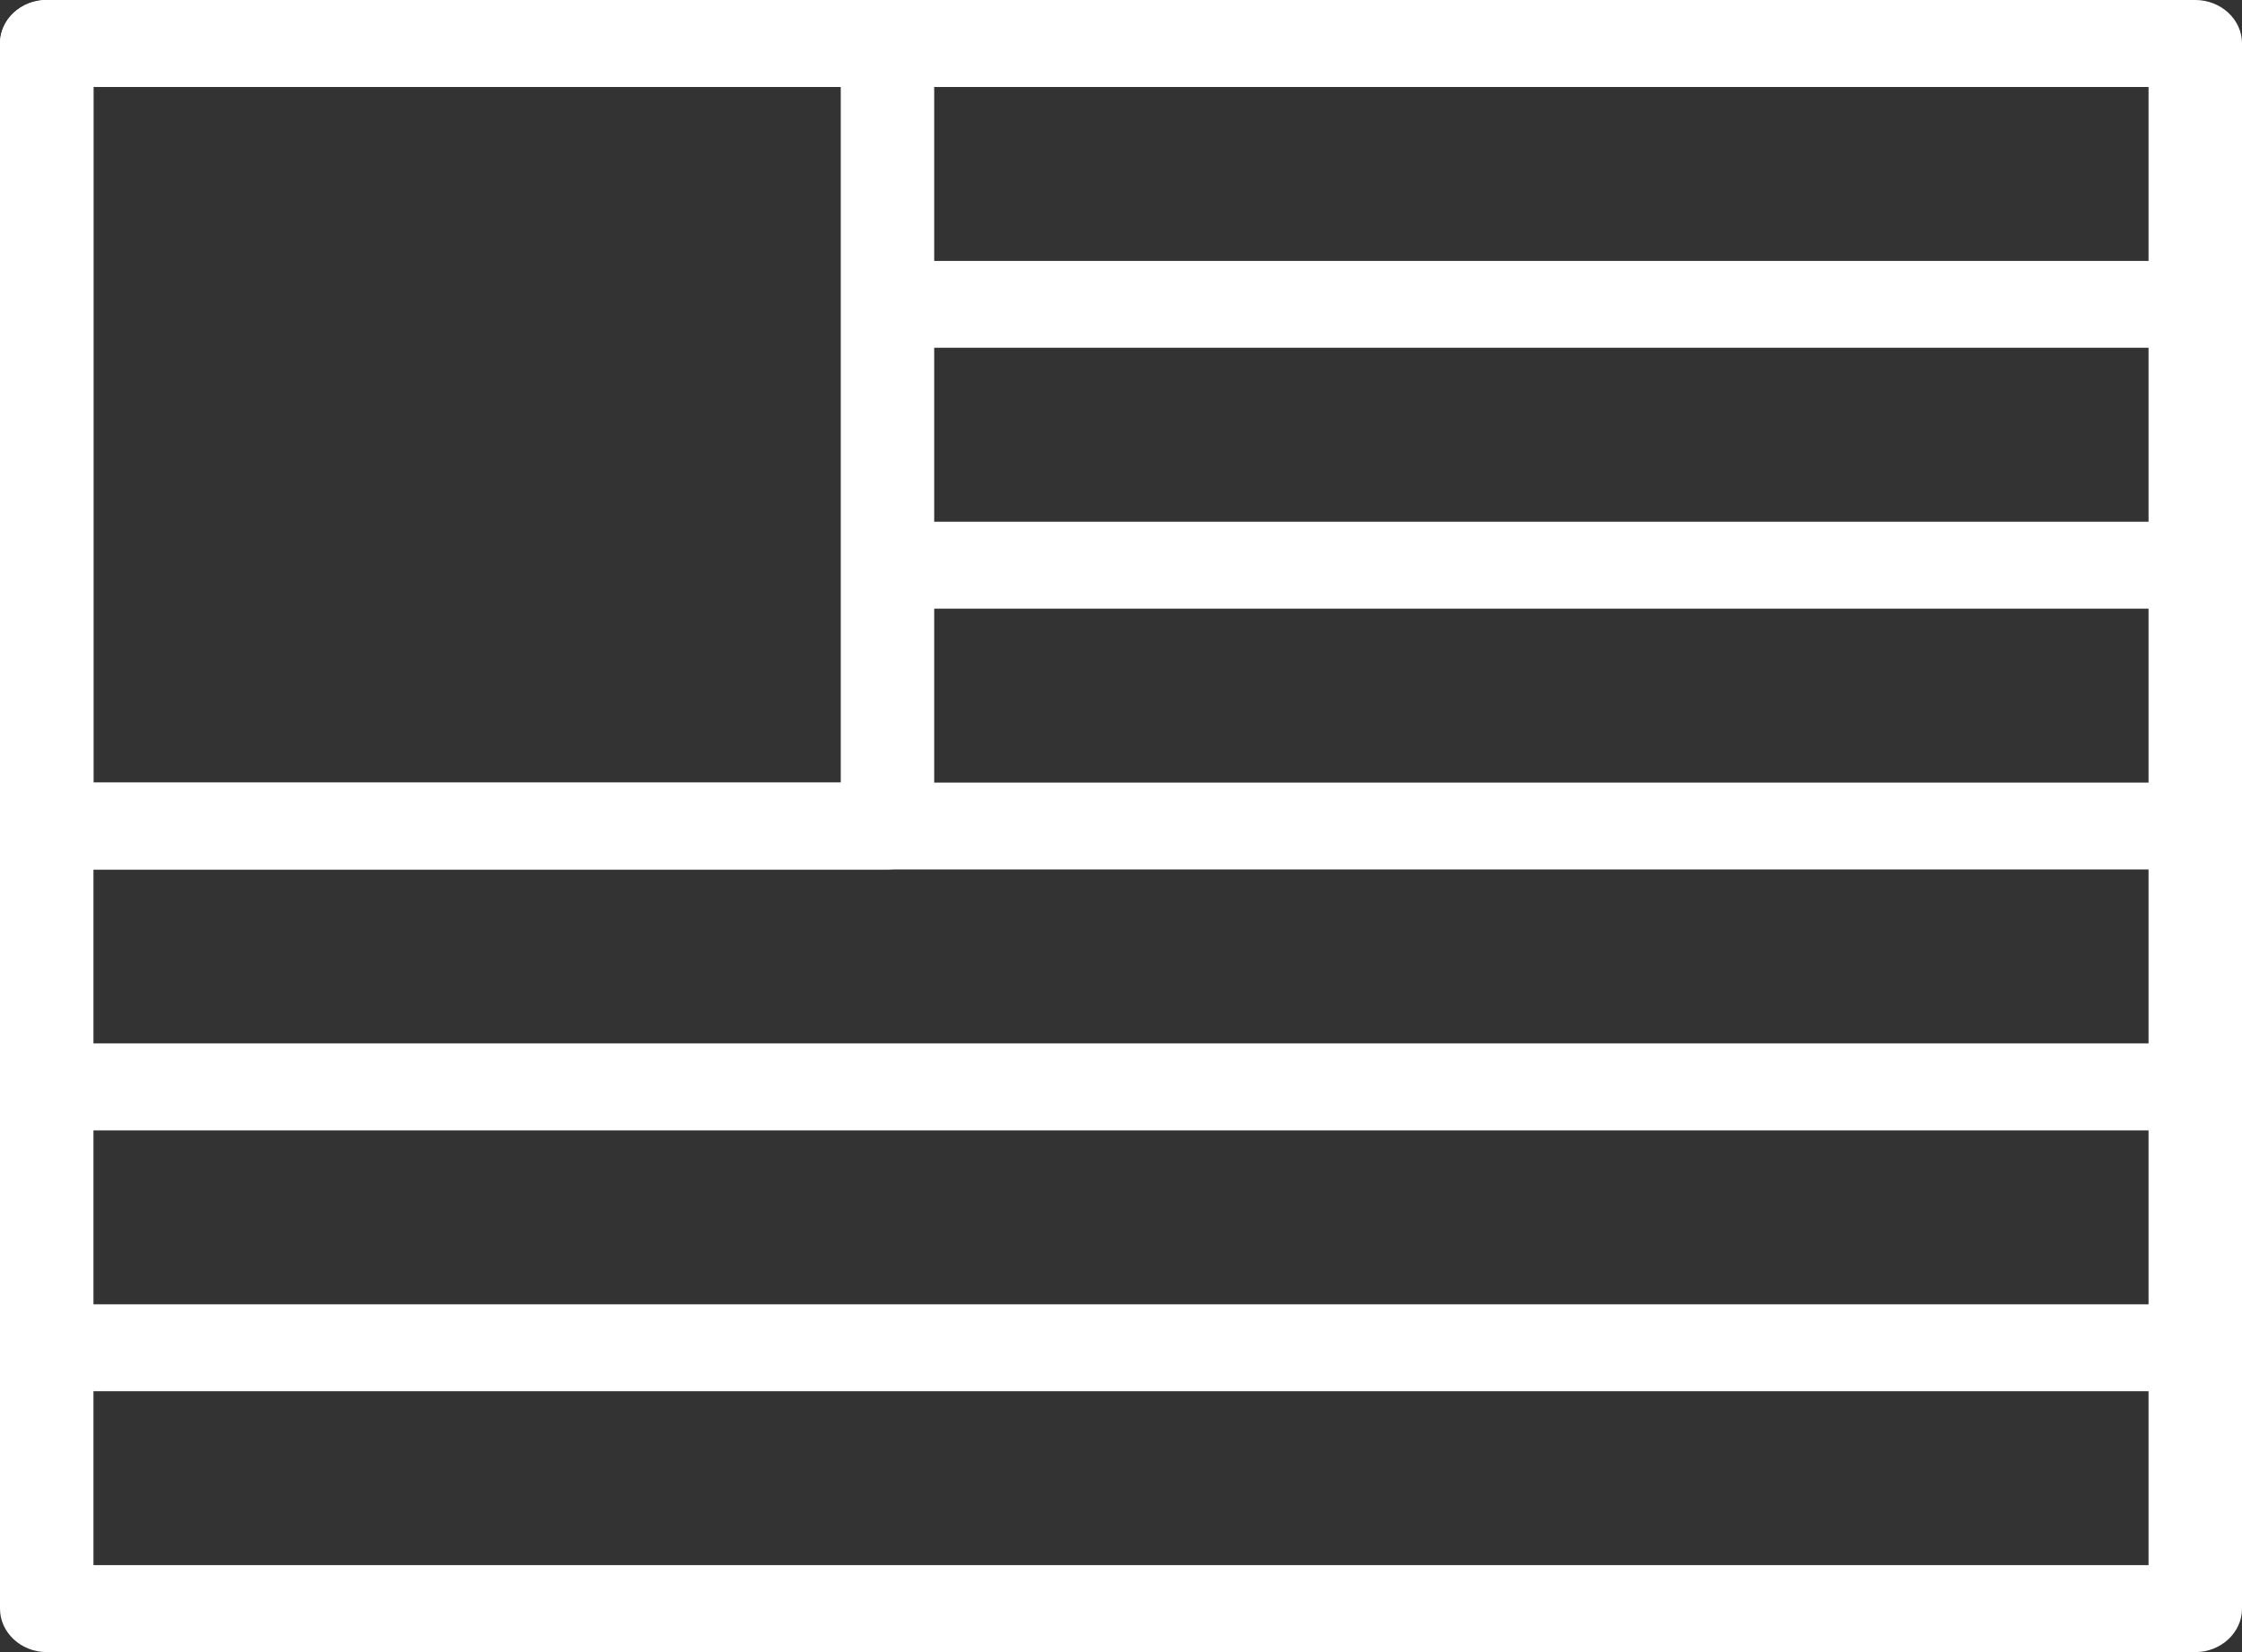 <?xml version="1.0" encoding="UTF-8"?>
<svg width="19px" height="14px" viewBox="0 0 19 14" version="1.1" xmlns="http://www.w3.org/2000/svg" xmlns:xlink="http://www.w3.org/1999/xlink">
    <rect x="0" y="0" width="19" height="14" fill="#333333" stroke="none"/>
    <!-- Generator: sketchtool 55.2 (78181) - https://sketchapp.com -->
    <title>8CC36203-A9C8-4036-95A3-25C719FDAB71</title>
    <desc>Created with sketchtool.</desc>
    <g id="Desktop" stroke="none" stroke-width="1" fill="none" fill-rule="evenodd">
        <g id="Model-1---black-Copy-2" transform="translate(-561, -539)" fill="#FFFFFF">
            <g id="Group" transform="translate(561, 538)">
                <g id="AmericanIcon" transform="translate(0, 1)">
                    <g id="Page-1">
                        <path d="M0.792,13.263 L18.208,13.263 L18.208,0.737 L0.792,0.737 L0.792,13.263 Z M18.604,14 L0.396,14 C0.178,14 0,13.834 0,13.632 L0,0.368 C0,0.165 0.178,0 0.396,0 L18.604,0 C18.822,0 19,0.165 19,0.368 L19,13.632 C19,13.834 18.822,14 18.604,14 L18.604,14 Z" id="Fill-1"></path>
                        <path d="M0.792,6.632 L7.125,6.632 L7.125,0.737 L0.792,0.737 L0.792,6.632 Z M7.521,7.368 L0.396,7.368 C0.178,7.368 0,7.203 0,7 L0,0.368 C0,0.165 0.178,0 0.396,0 L7.521,0 C7.739,0 7.917,0.165 7.917,0.368 L7.917,7 C7.917,7.203 7.739,7.368 7.521,7.368 L7.521,7.368 Z" id="Fill-3"></path>
                        <path d="M18.208,11.789 L0.792,11.789 C0.574,11.789 0.396,11.624 0.396,11.421 C0.396,11.218 0.574,11.053 0.792,11.053 L18.208,11.053 C18.426,11.053 18.604,11.218 18.604,11.421 C18.604,11.624 18.426,11.789 18.208,11.789" id="Fill-4"></path>
                        <path d="M18.208,9.579 L0.792,9.579 C0.574,9.579 0.396,9.413 0.396,9.211 C0.396,9.008 0.574,8.842 0.792,8.842 L18.208,8.842 C18.426,8.842 18.604,9.008 18.604,9.211 C18.604,9.413 18.426,9.579 18.208,9.579" id="Fill-5"></path>
                        <path d="M18.208,7.368 L0.792,7.368 C0.574,7.368 0.396,7.203 0.396,7 C0.396,6.797 0.574,6.632 0.792,6.632 L18.208,6.632 C18.426,6.632 18.604,6.797 18.604,7 C18.604,7.203 18.426,7.368 18.208,7.368" id="Fill-6"></path>
                        <path d="M18.208,5.158 L7.917,5.158 C7.699,5.158 7.521,4.993 7.521,4.789 C7.521,4.586 7.699,4.421 7.917,4.421 L18.208,4.421 C18.426,4.421 18.604,4.586 18.604,4.789 C18.604,4.993 18.426,5.158 18.208,5.158" id="Fill-7"></path>
                        <path d="M18.208,2.947 L7.917,2.947 C7.699,2.947 7.521,2.782 7.521,2.579 C7.521,2.376 7.699,2.211 7.917,2.211 L18.208,2.211 C18.426,2.211 18.604,2.376 18.604,2.579 C18.604,2.782 18.426,2.947 18.208,2.947" id="Fill-8"></path>
                    </g>
                </g>
            </g>
        </g>
    </g>
</svg>